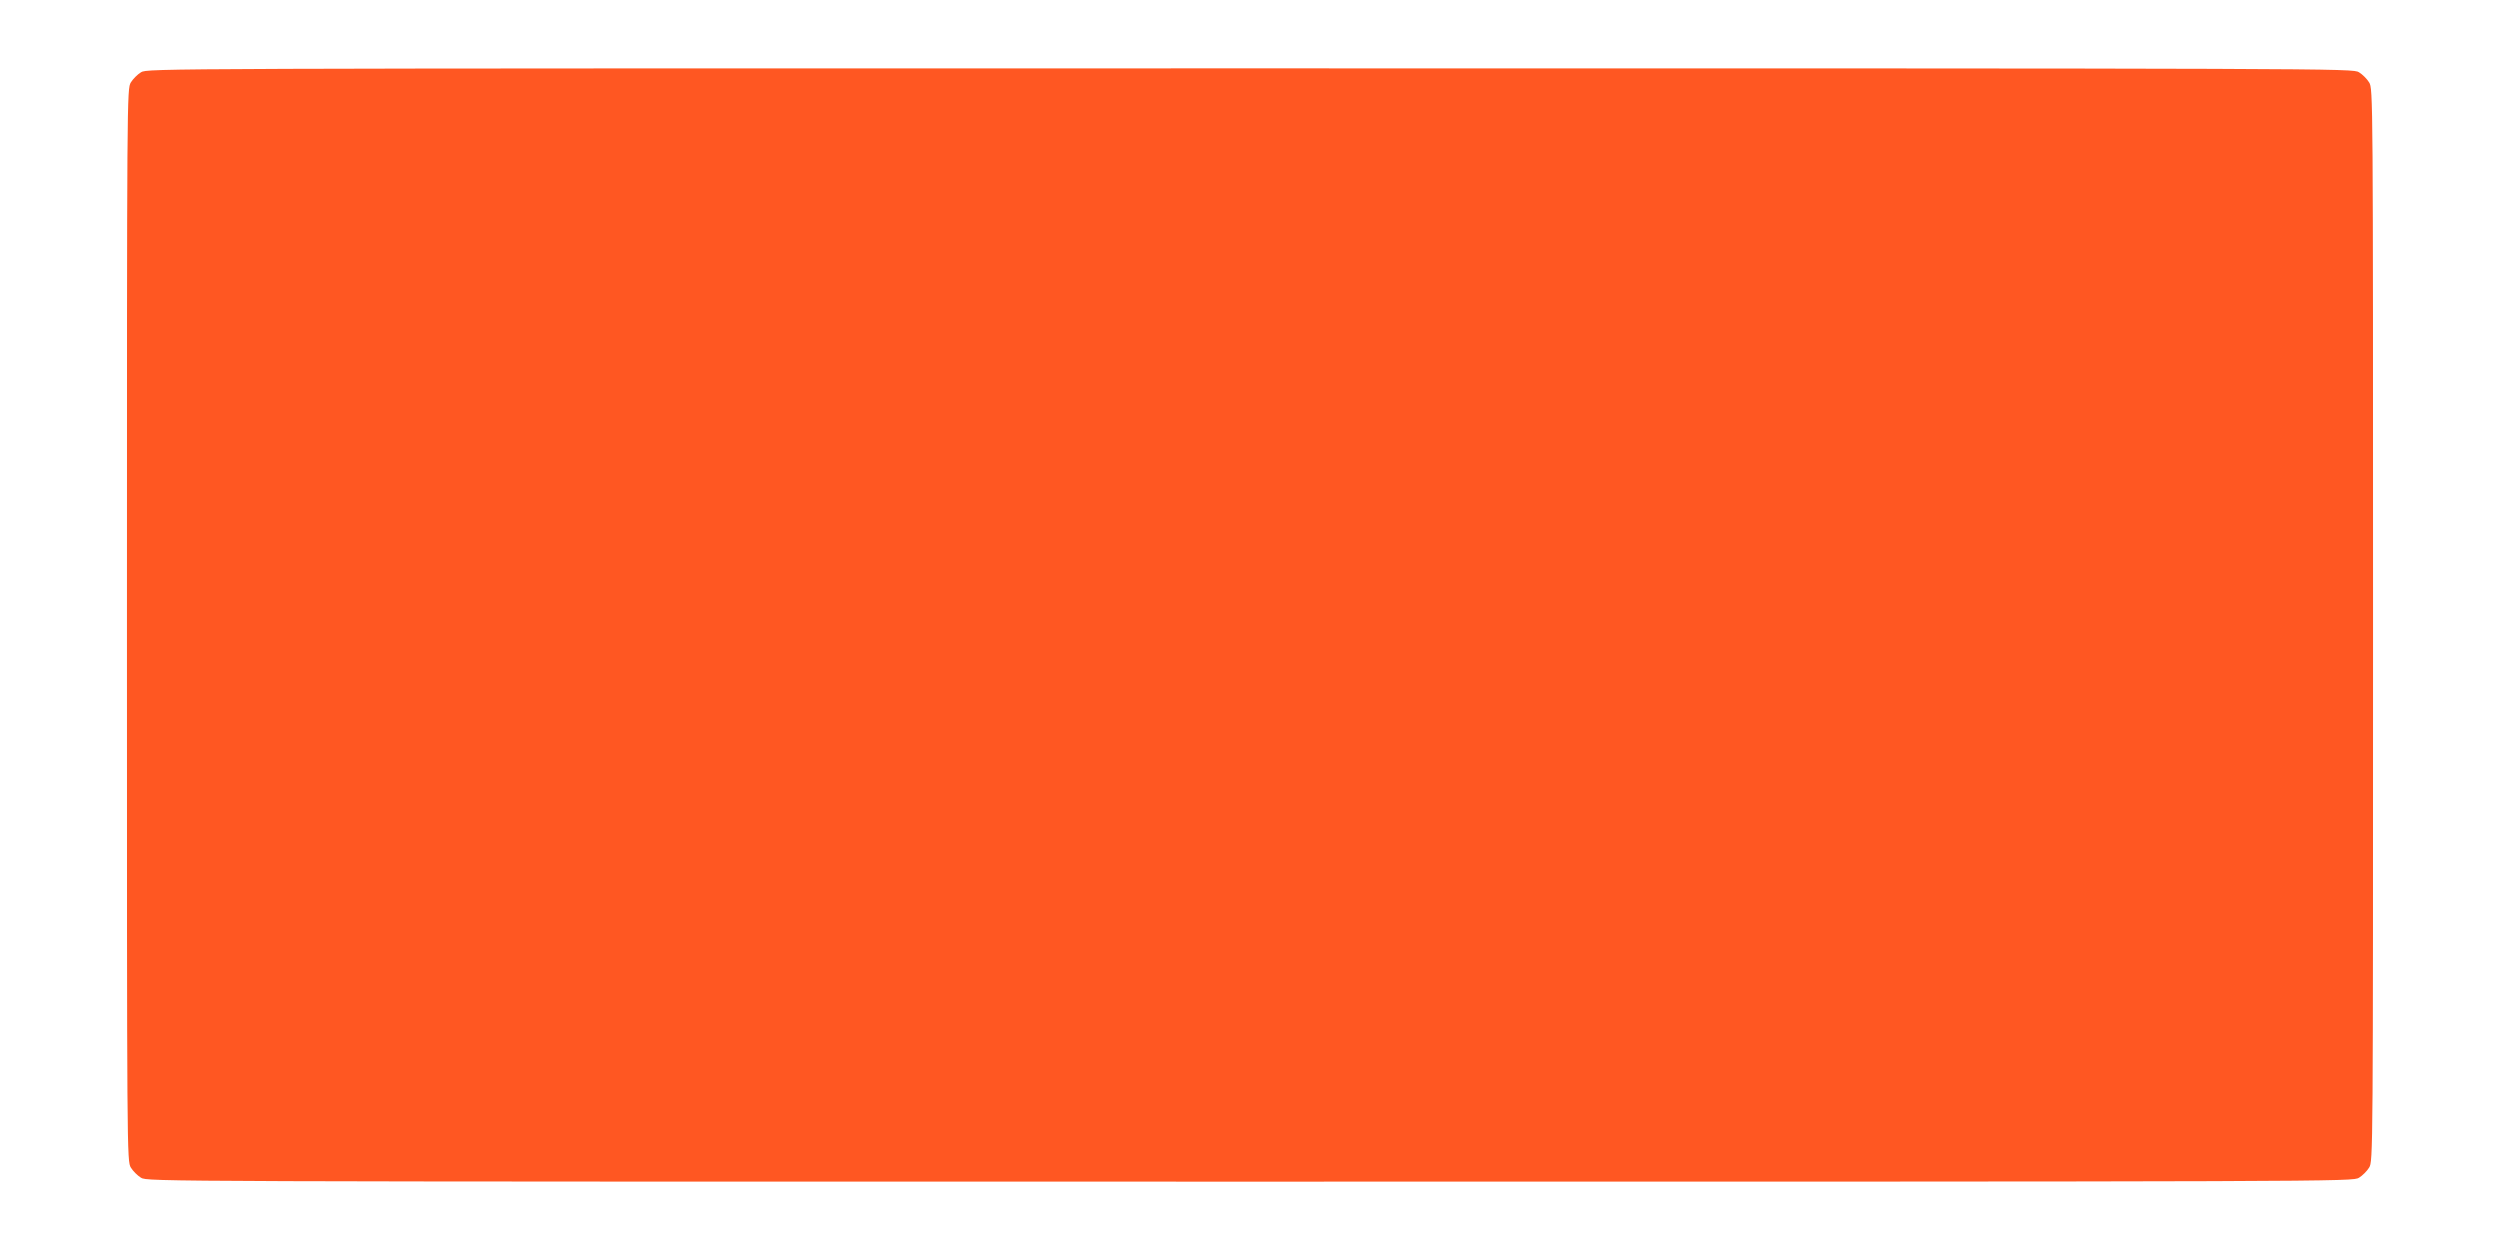 <?xml version="1.0" standalone="no"?>
<!DOCTYPE svg PUBLIC "-//W3C//DTD SVG 20010904//EN"
 "http://www.w3.org/TR/2001/REC-SVG-20010904/DTD/svg10.dtd">
<svg version="1.0" xmlns="http://www.w3.org/2000/svg"
 width="1280pt" height="640pt" viewBox="0 0 1280 640"
 preserveAspectRatio="xMidYMid meet">
<g transform="translate(0,640) scale(0.1,-0.1)"
fill="#ff5722" stroke="none">
<path d="M722 6030 c-18 -11 -41 -34 -52 -52 -20 -33 -20 -57 -20 -2778 0
-2721 0 -2745 20 -2778 11 -18 34 -41 52 -52 33 -20 63 -20 5678 -20 5615 0
5645 0 5678 20 18 11 41 34 52 52 20 33 20 57 20 2778 0 2721 0 2745 -20 2778
-11 18 -34 41 -52 52 -33 20 -63 20 -5678 20 -5615 0 -5645 0 -5678 -20z"/>
</g>
</svg>
